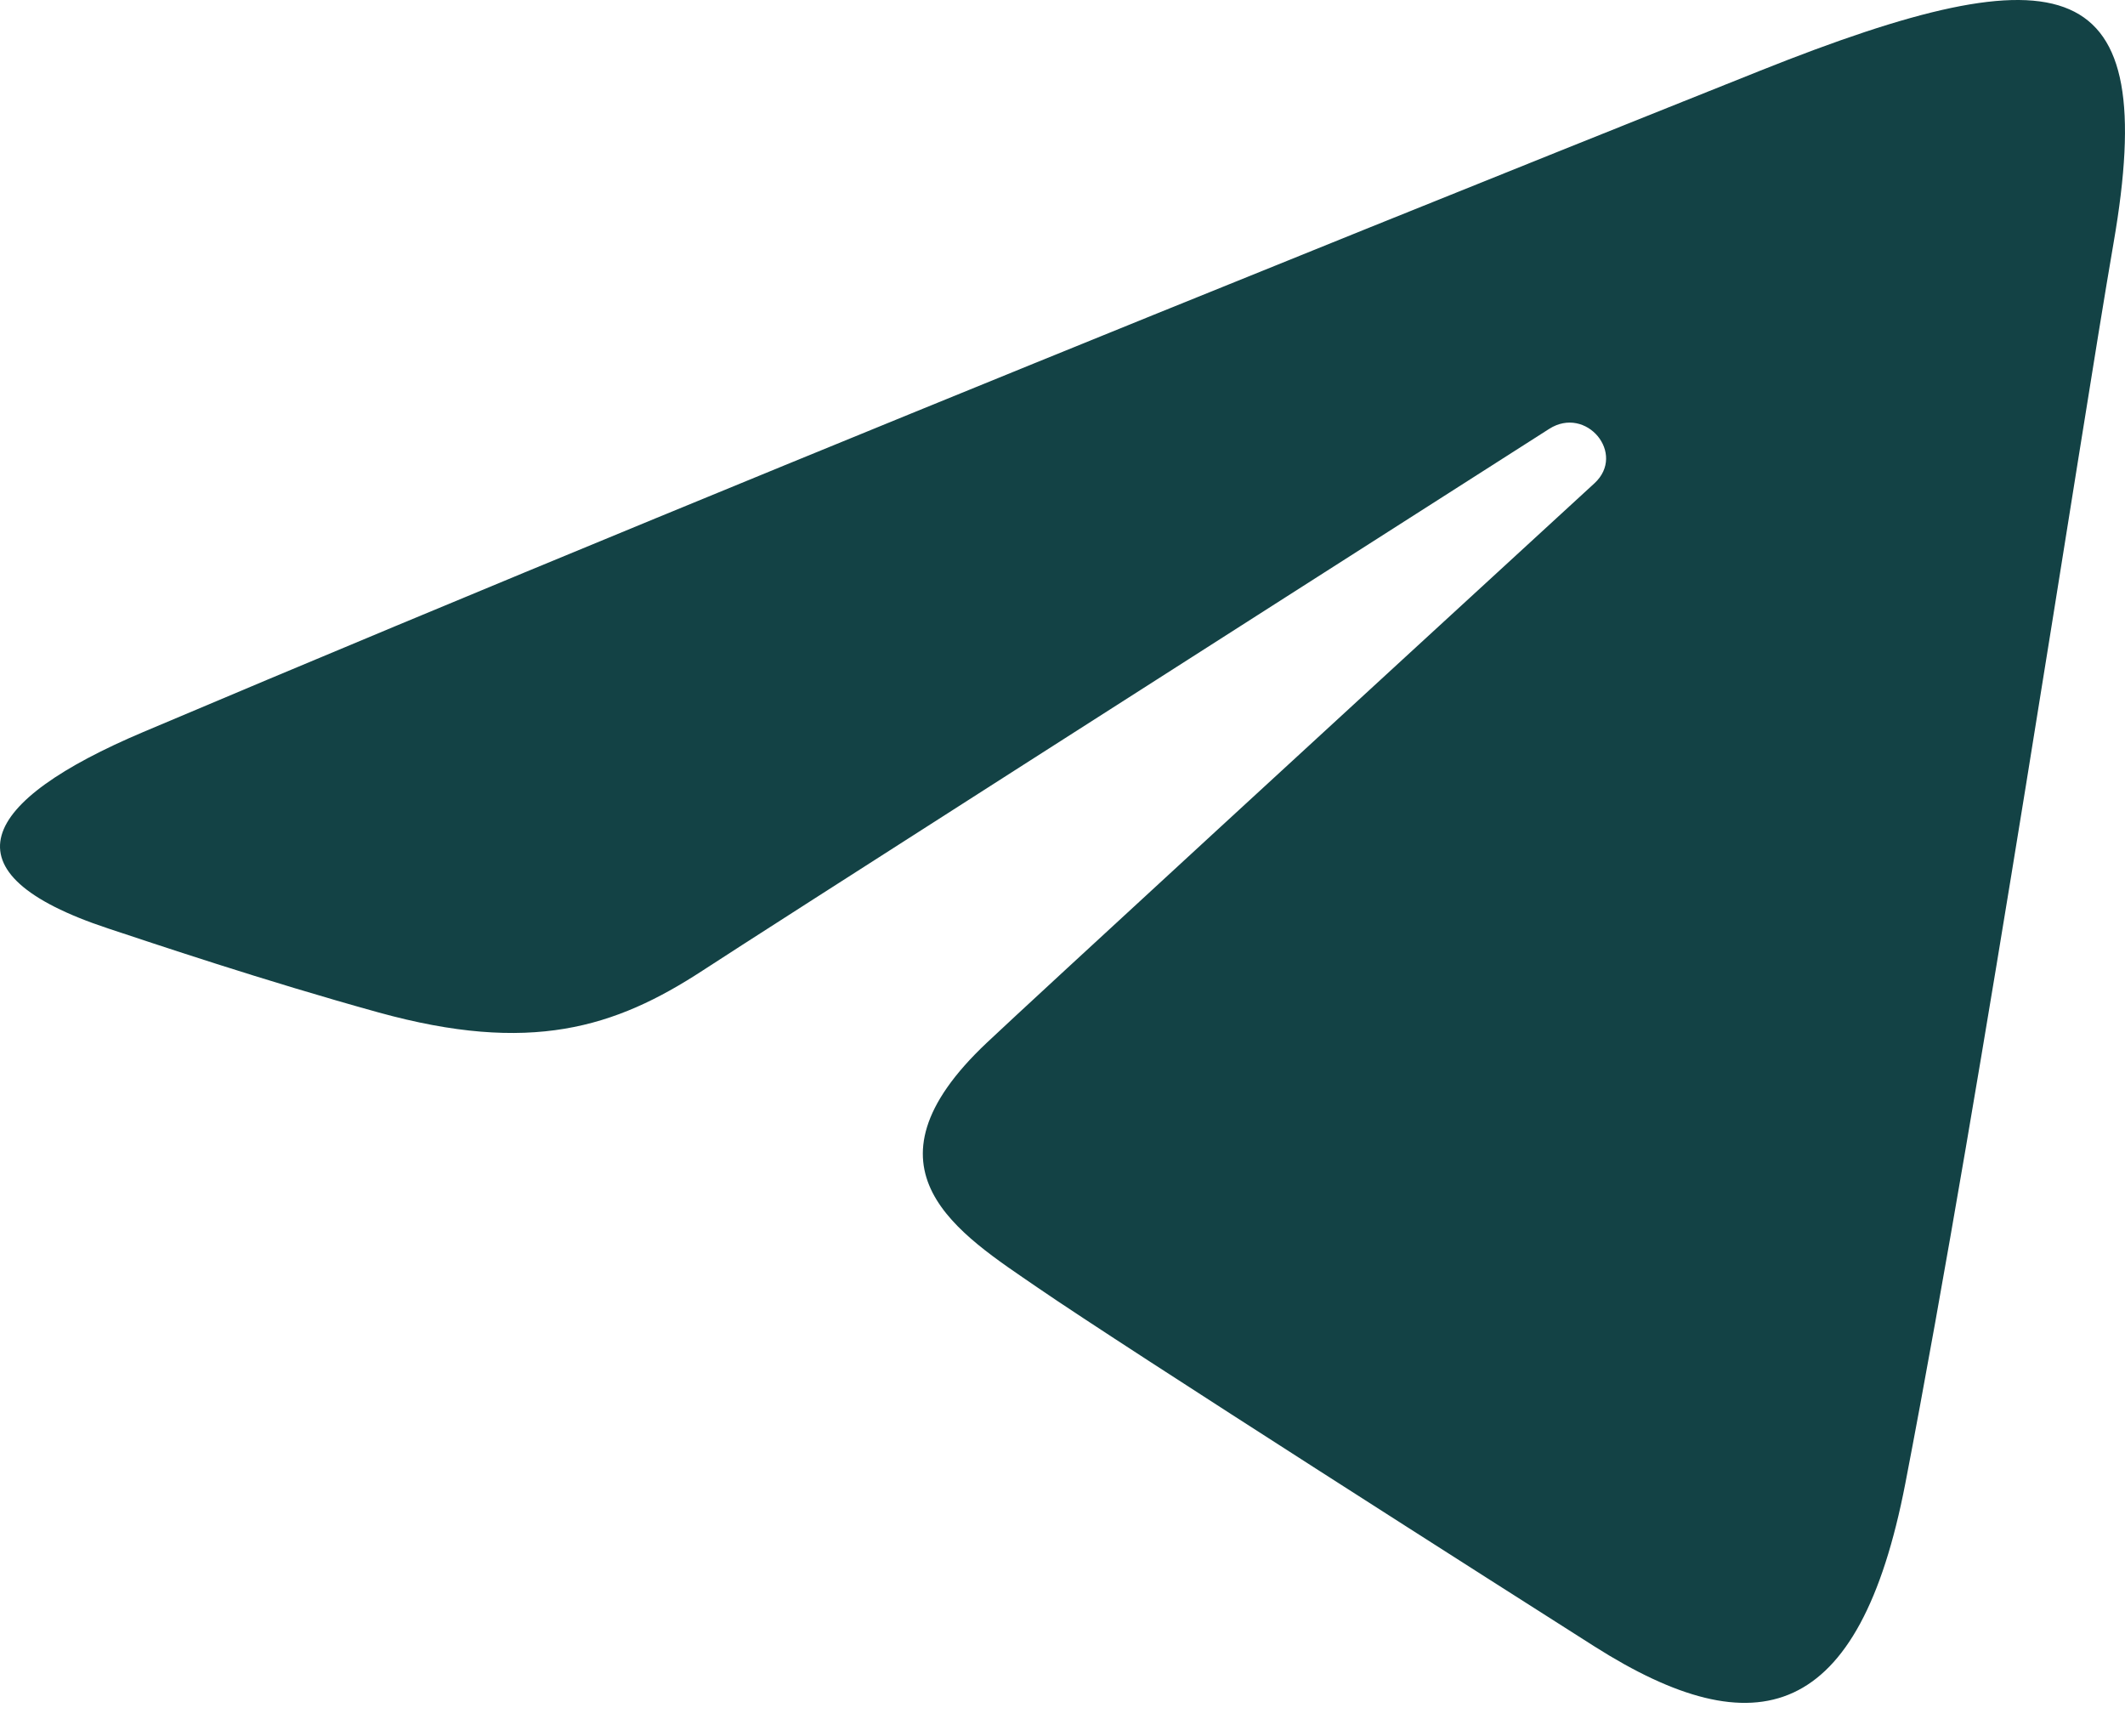 <?xml version="1.0" encoding="UTF-8"?> <svg xmlns="http://www.w3.org/2000/svg" width="60" height="49" viewBox="0 0 60 49" fill="none"> <path d="M4.043 20.666C22.506 12.848 46.398 3.317 49.696 1.997C58.347 -1.455 61.002 -0.794 59.678 6.853C58.728 12.349 55.985 30.545 53.799 41.87C52.502 48.587 49.592 49.383 45.016 46.477C42.815 45.079 31.708 38.009 29.297 36.349C27.097 34.836 24.062 33.016 27.868 29.432C29.222 28.155 38.101 19.995 45.019 13.644C45.925 12.81 44.787 11.44 43.741 12.108C34.417 18.06 21.489 26.32 19.844 27.396C17.358 29.02 14.971 29.766 10.686 28.581C7.448 27.686 4.285 26.618 3.054 26.211C-1.686 24.644 -0.561 22.615 4.043 20.666Z" fill="#134245"></path> </svg> 